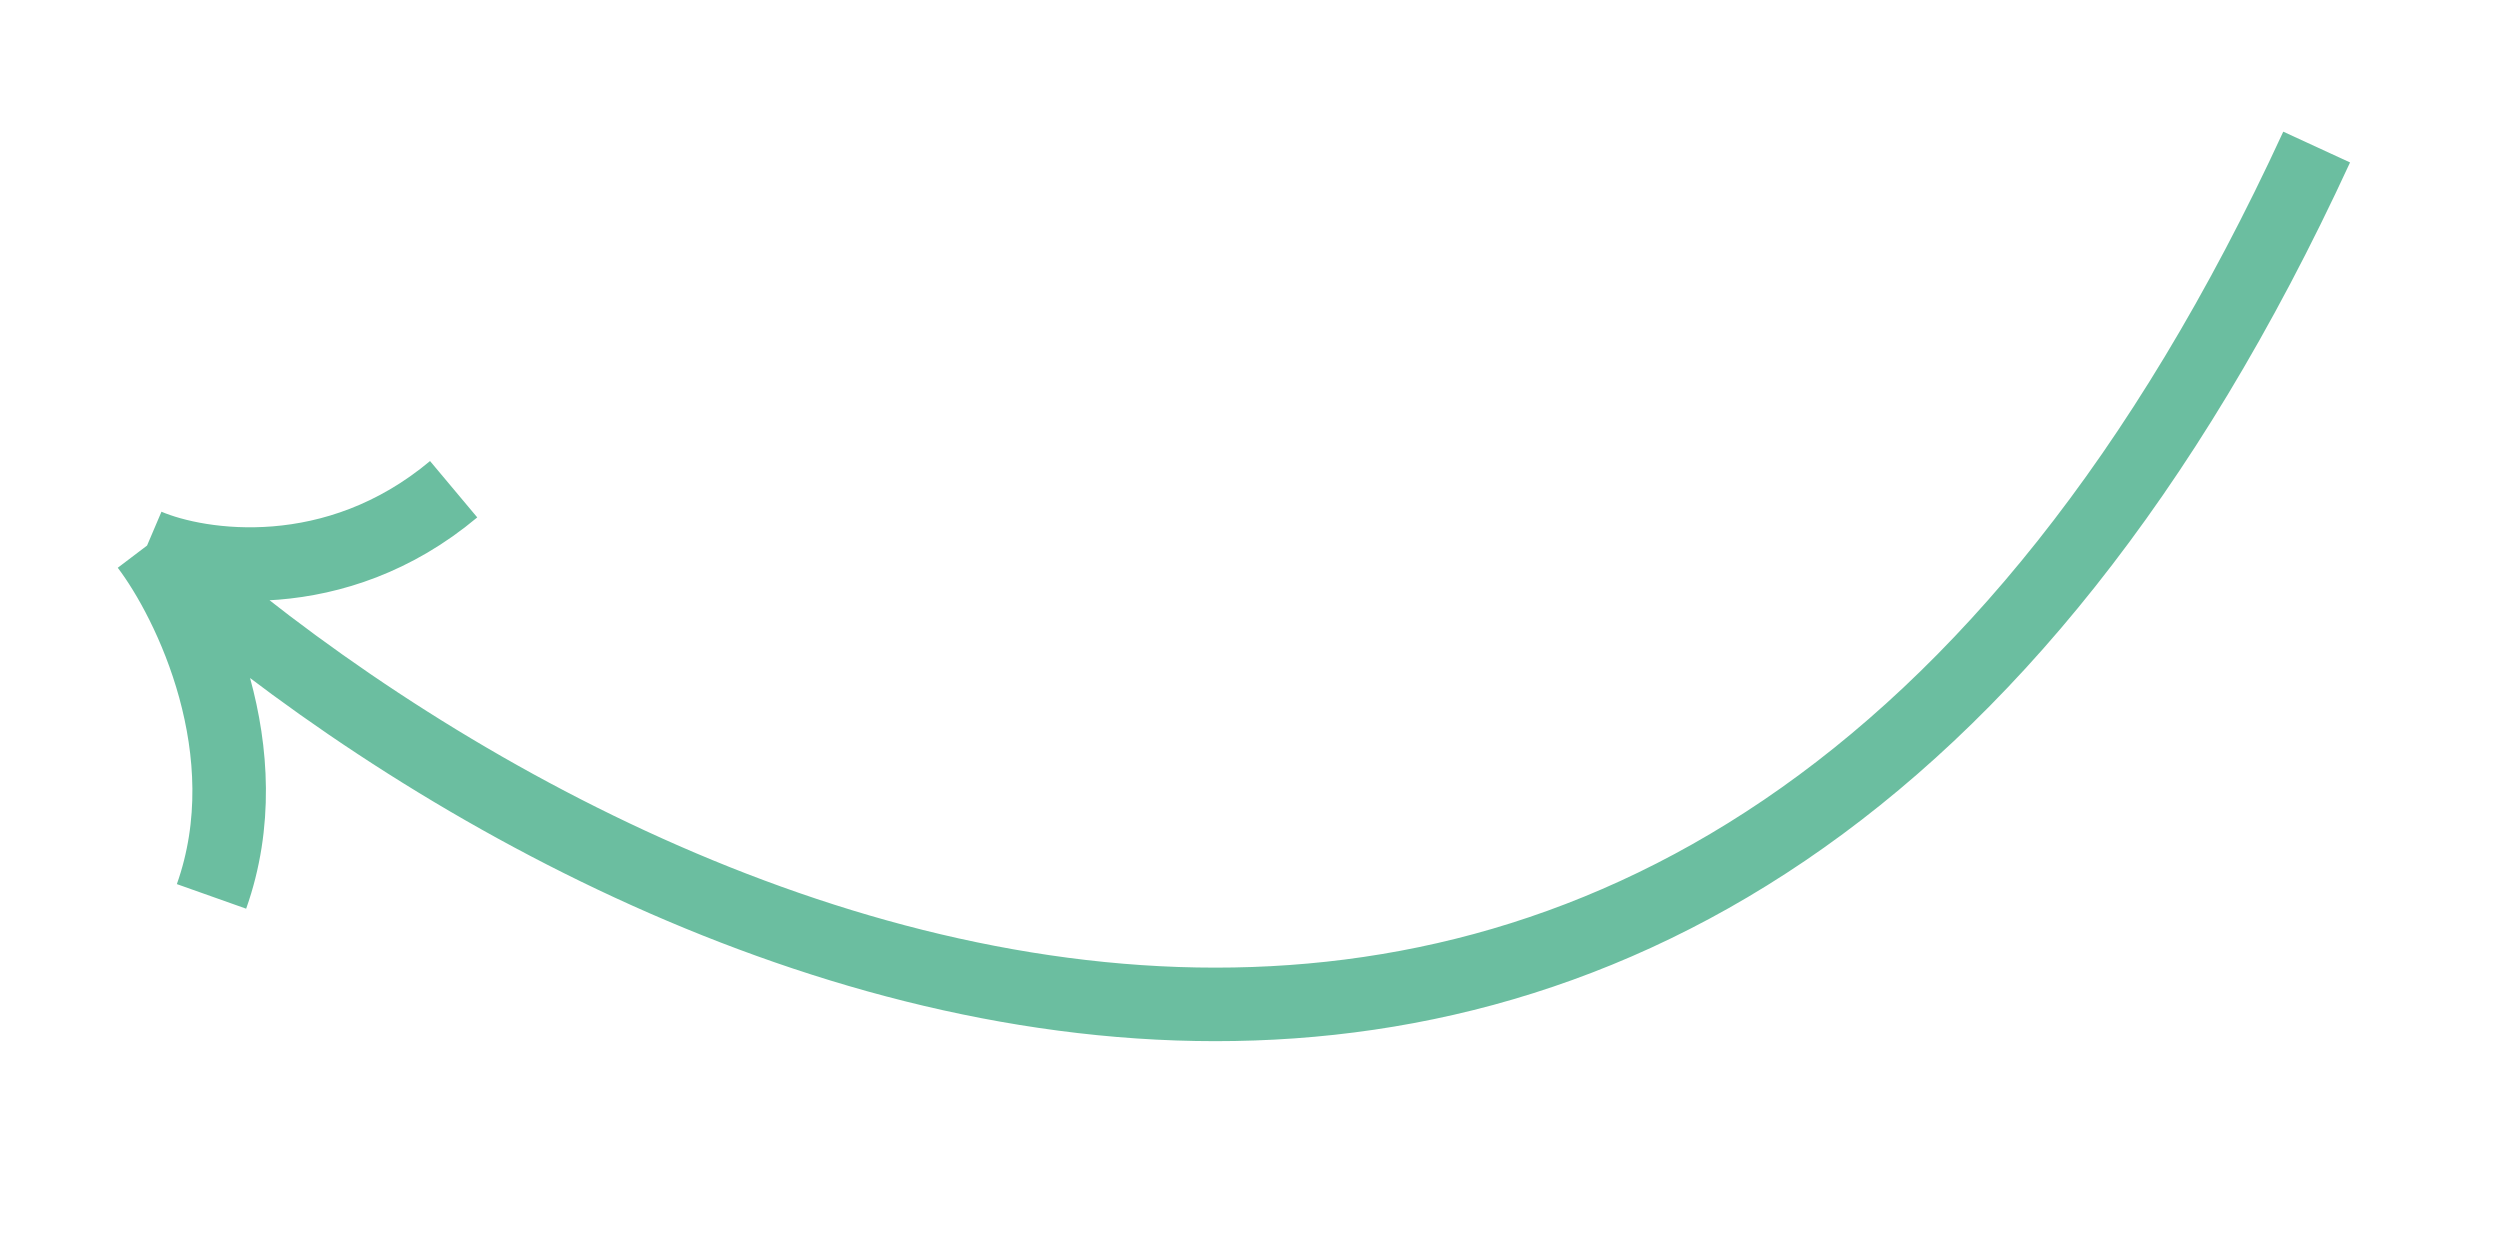 <svg width="68" height="34" viewBox="0 0 68 34" fill="none" xmlns="http://www.w3.org/2000/svg">
<path d="M4 14.839C16.717 26.314 46.323 40.211 63.013 4M4 14.839C5.439 15.452 9.121 16.003 12.339 13.307M4 14.839C5.167 16.378 7.151 20.442 5.753 24.382" stroke="#6BBEA0" stroke-width="2"/>
</svg>
